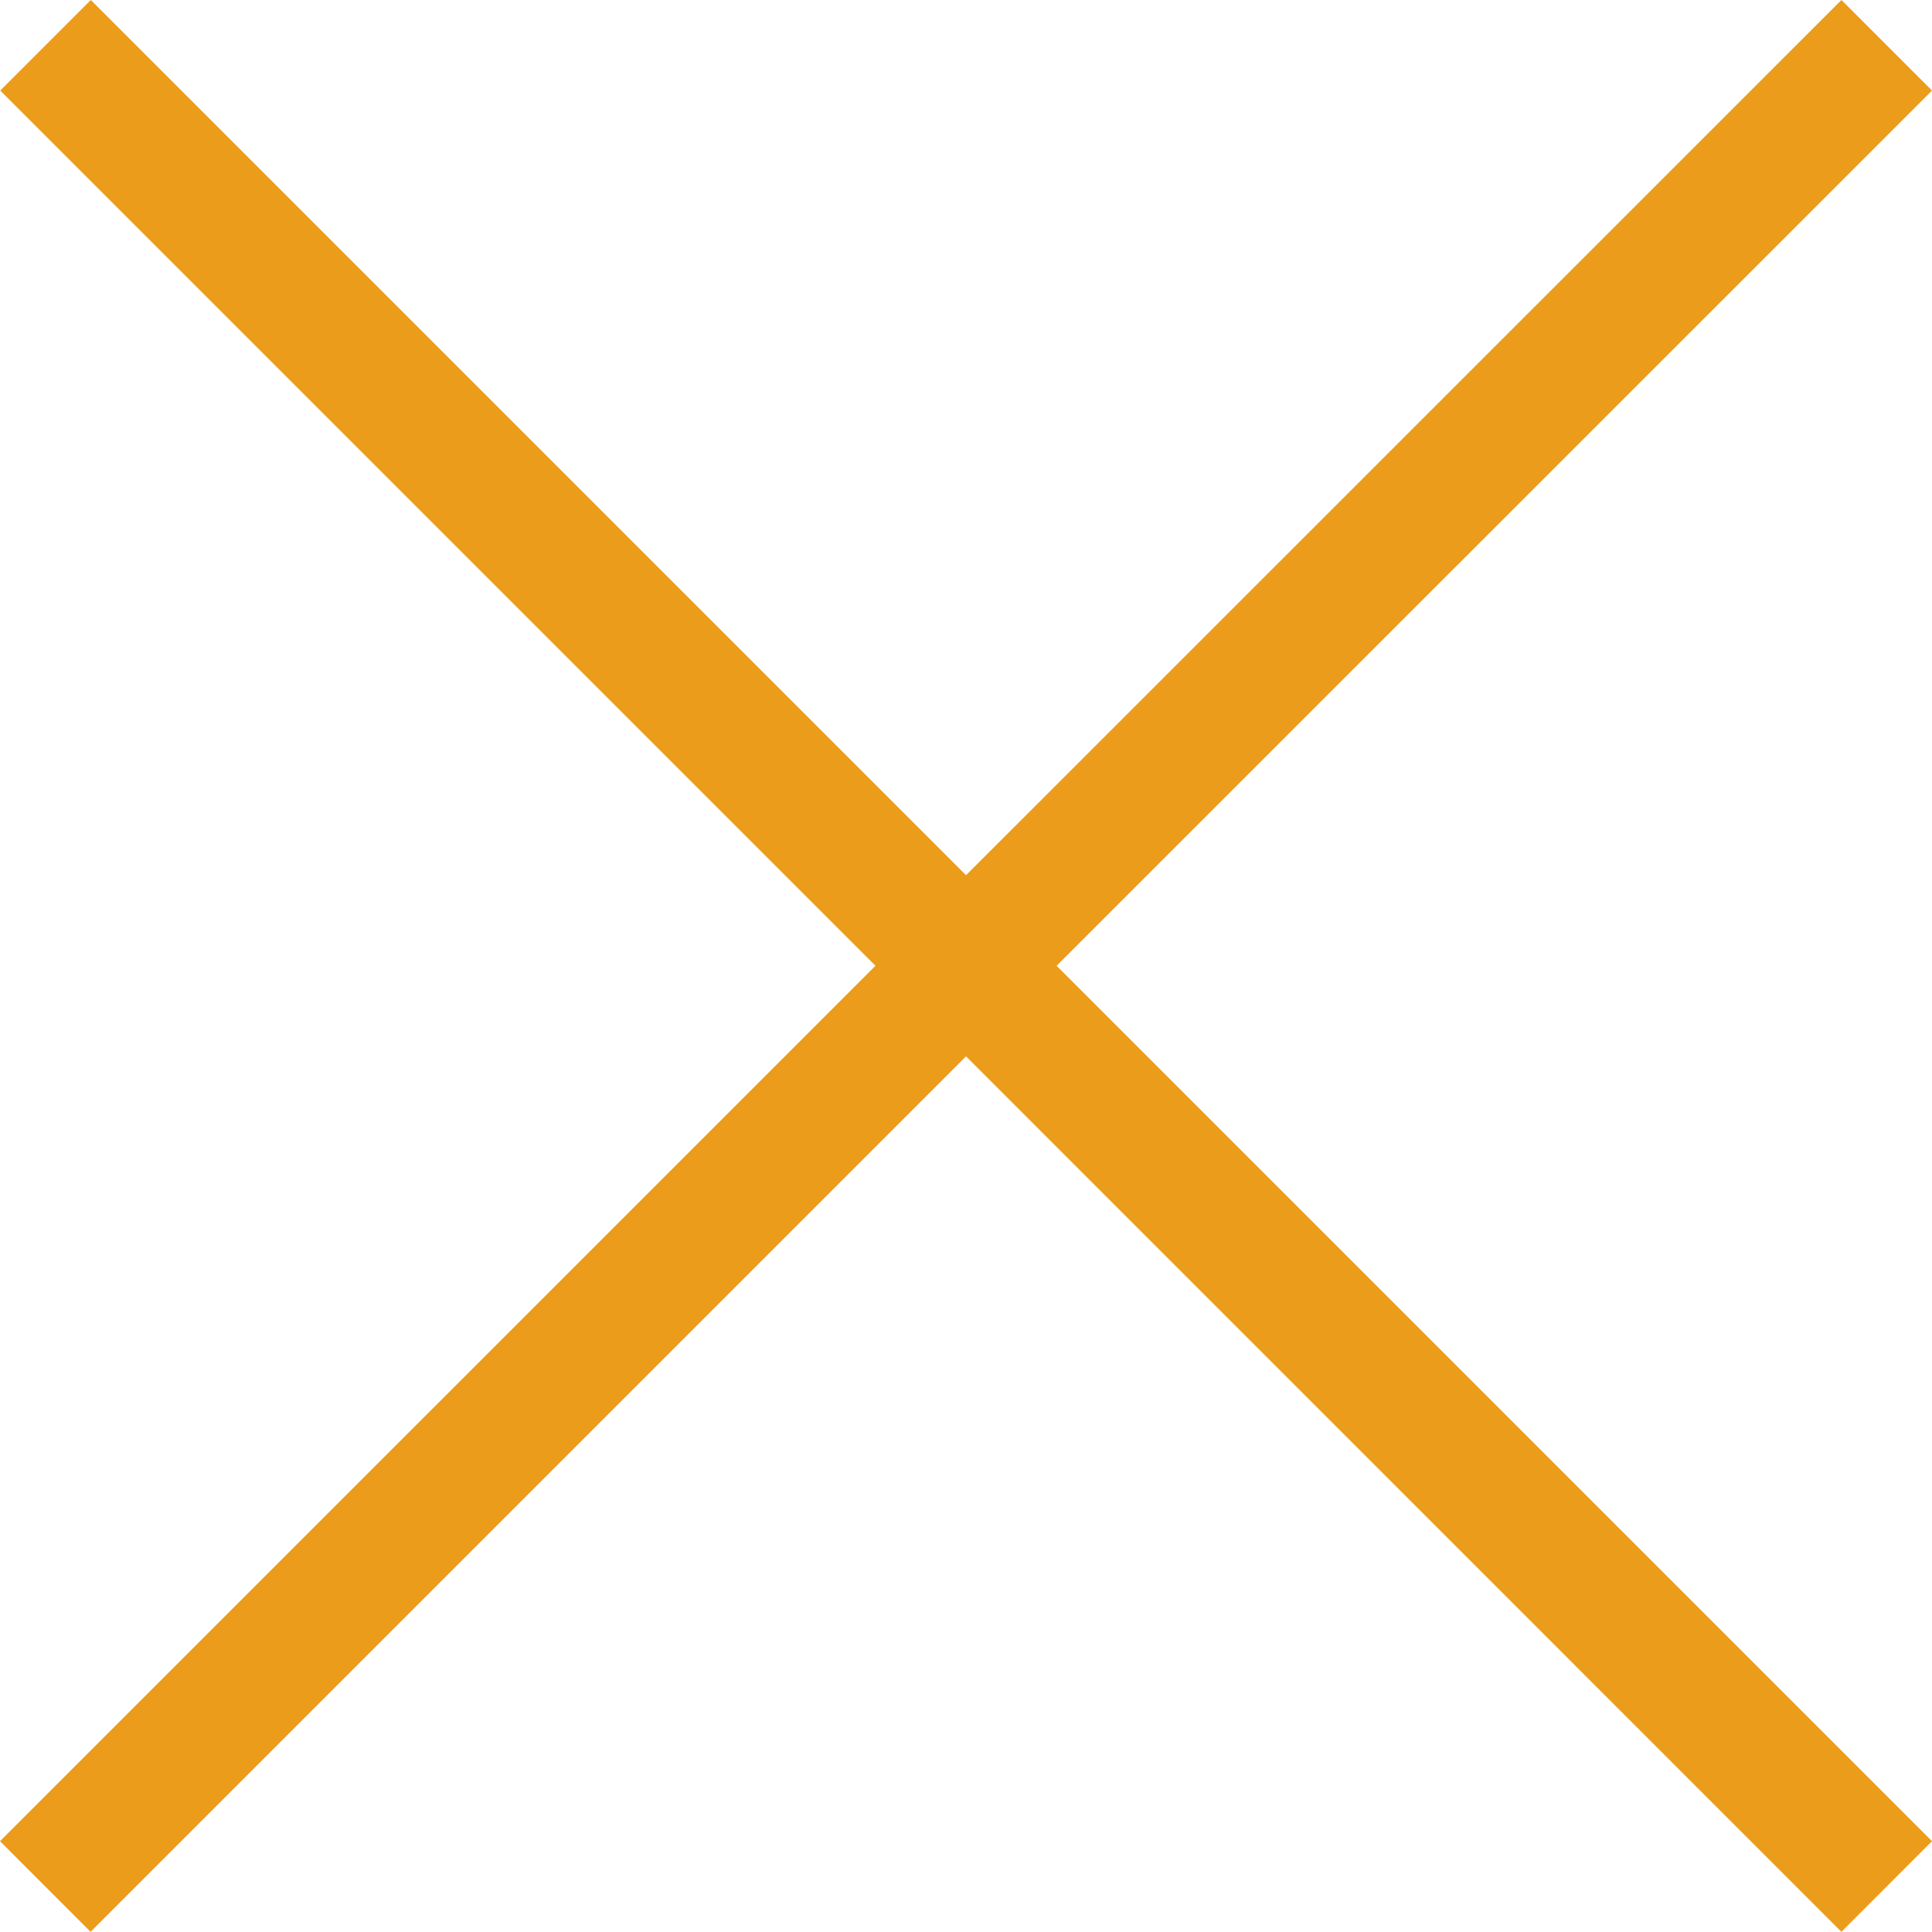 <?xml version="1.0" encoding="utf-8"?>
<!-- Generator: Adobe Illustrator 16.0.4, SVG Export Plug-In . SVG Version: 6.00 Build 0)  -->
<!DOCTYPE svg PUBLIC "-//W3C//DTD SVG 1.1//EN" "http://www.w3.org/Graphics/SVG/1.1/DTD/svg11.dtd">
<svg version="1.1" id="レイヤー_1" xmlns="http://www.w3.org/2000/svg" xmlns:xlink="http://www.w3.org/1999/xlink" x="0px"
	 y="0px" width="22.677px" height="22.675px" viewBox="0 0 22.677 22.675" enable-background="new 0 0 22.677 22.675"
	 xml:space="preserve">
<polygon fill="#EB9C1A" points="22.677,1.063 21.614,0 11.339,10.273 1.066,0 0.003,1.063 10.276,11.336 0,21.611 1.063,22.675 
	11.339,12.399 21.614,22.675 22.677,21.611 12.402,11.336 "/>
</svg>
